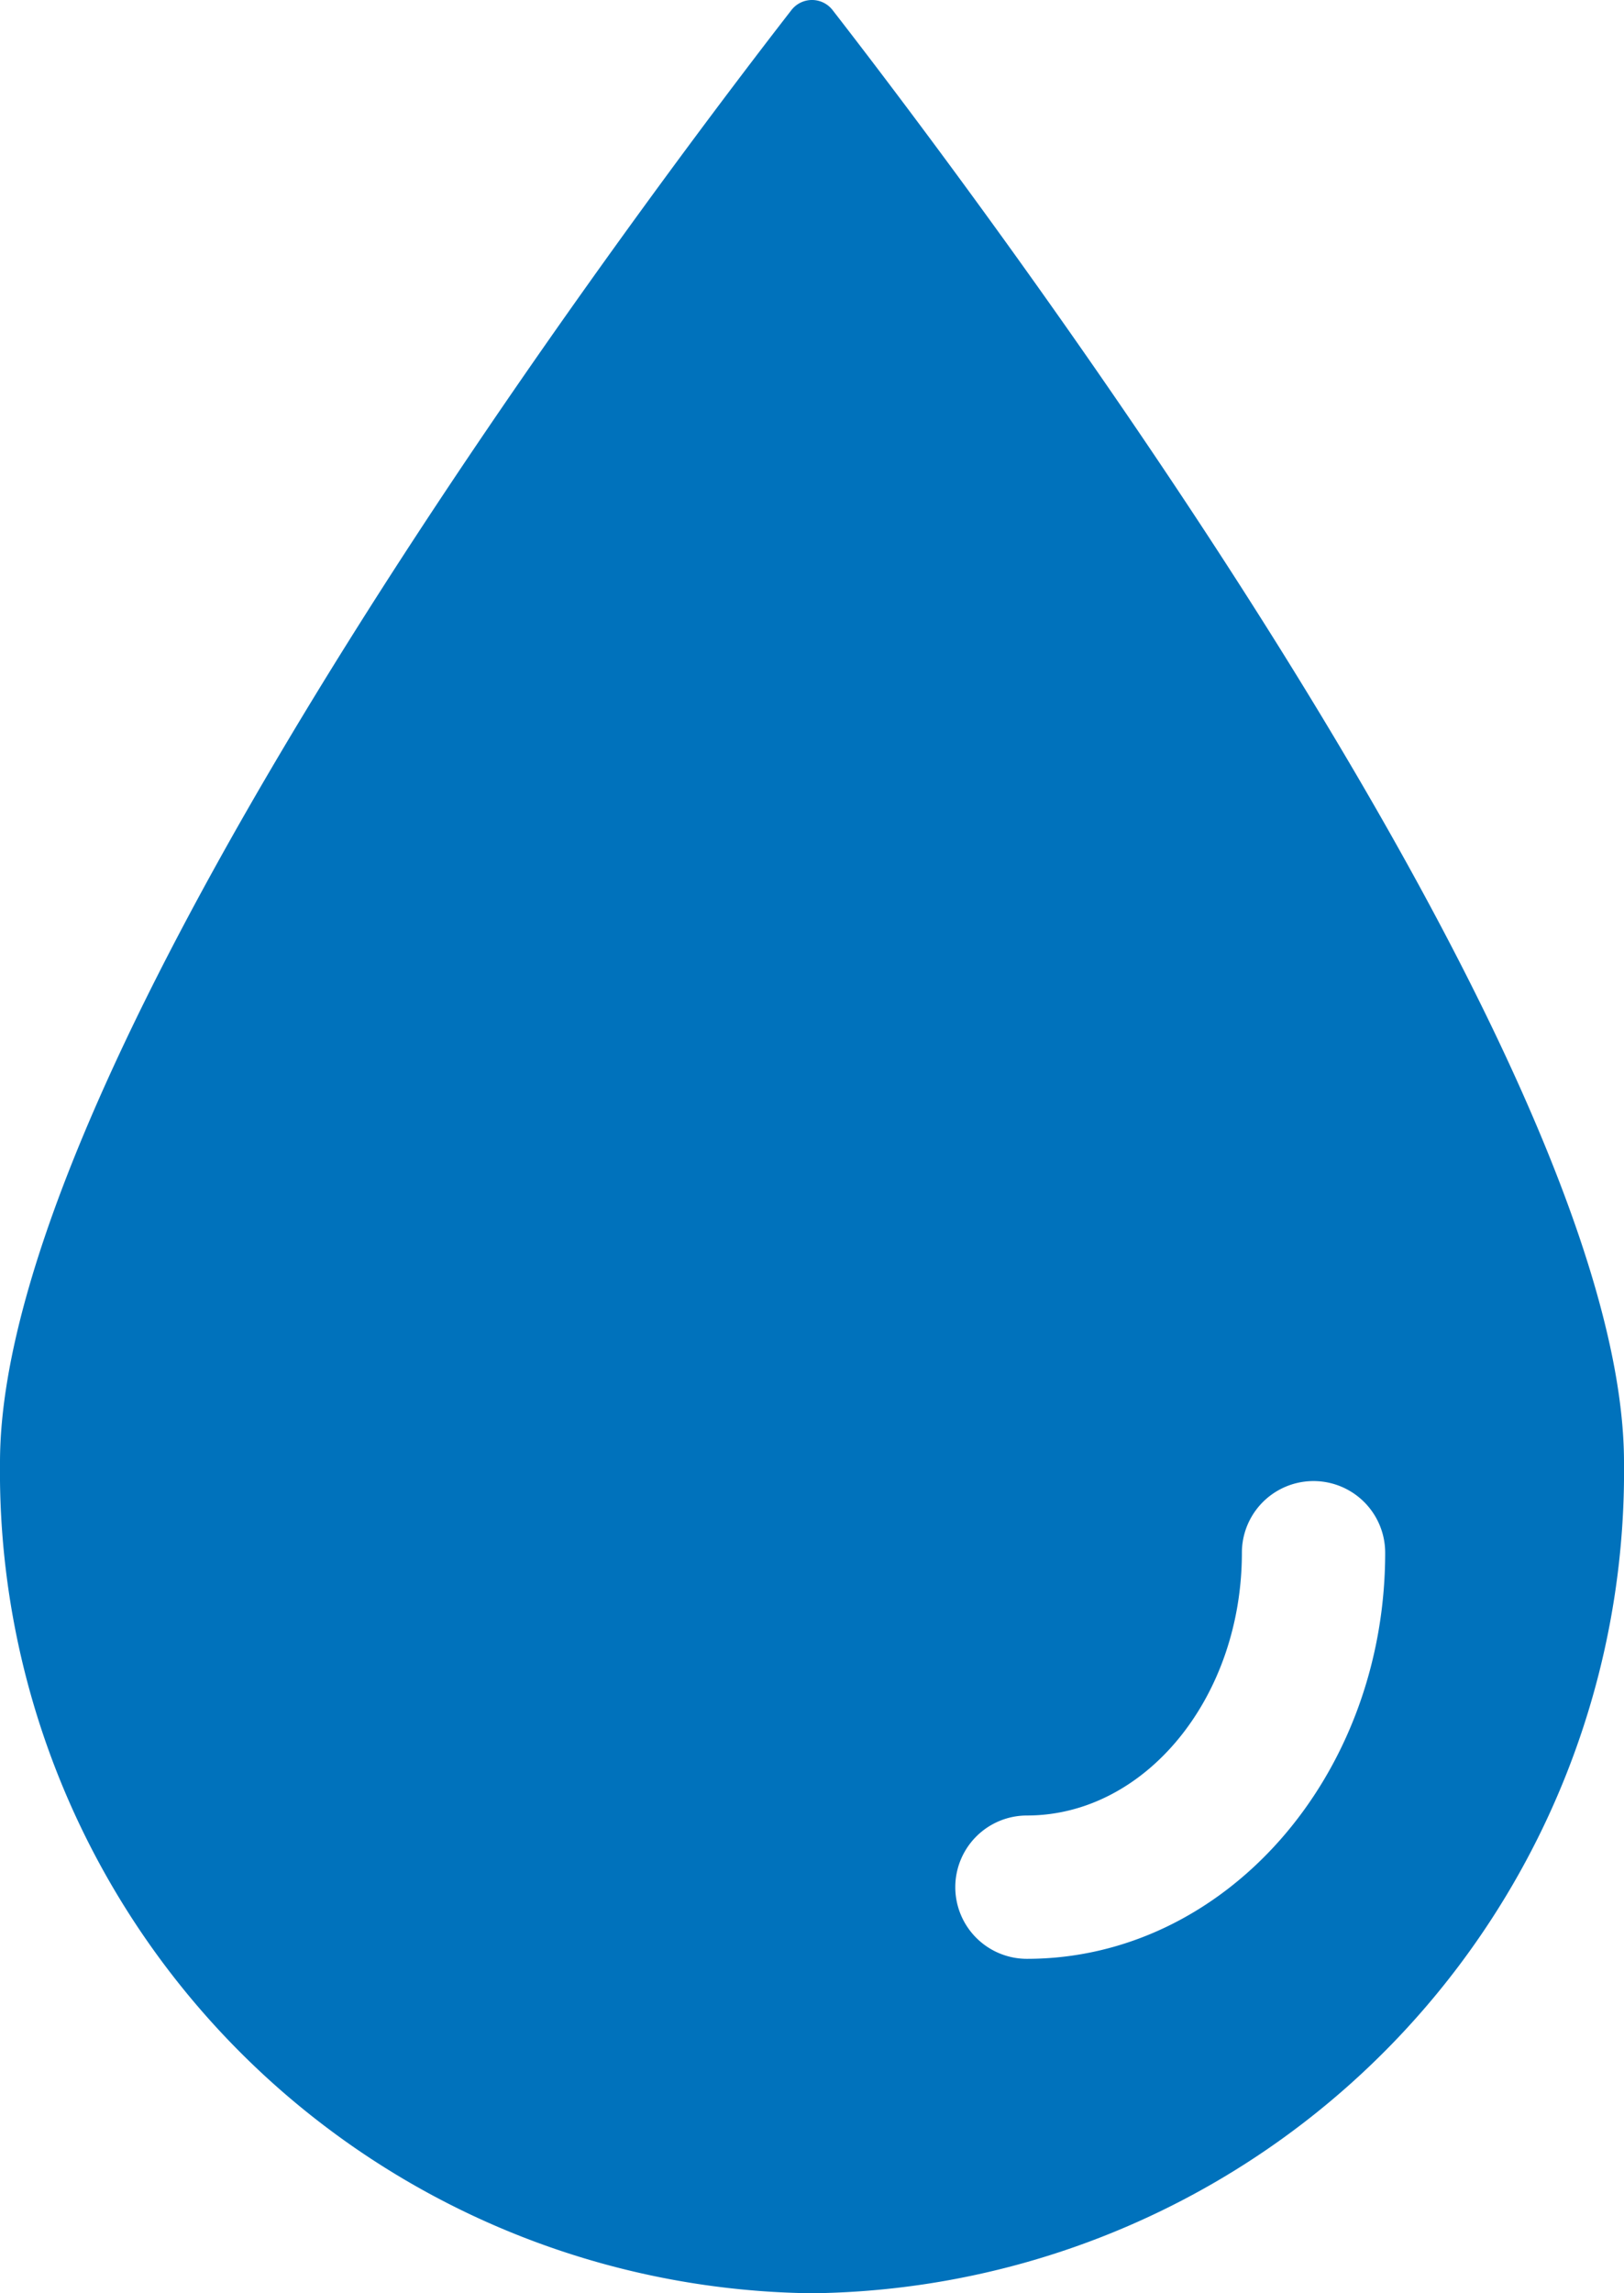 <svg xmlns="http://www.w3.org/2000/svg" viewBox="0 0 34 48"><defs><style>.cls-1{fill:#0072bc;}</style></defs><title>Asset 811</title><g id="Layer_2" data-name="Layer 2"><g id="Icons"><path class="cls-1" d="M17.43.21a.545.545,0,0,0-.86,0C13.93,3.61,0,21.92,0,30.61a17.2,17.2,0,0,0,17,17.39,17.2,17.2,0,0,0,17-17.39C34,21.92,20.07,3.61,17.43.21ZM21.5,41a1.5,1.5,0,0,1,0-3c2.48,0,4.5-2.47,4.5-5.5a1.5,1.5,0,0,1,3,0C29,37.19,25.64,41,21.5,41Z"/></g></g></svg>